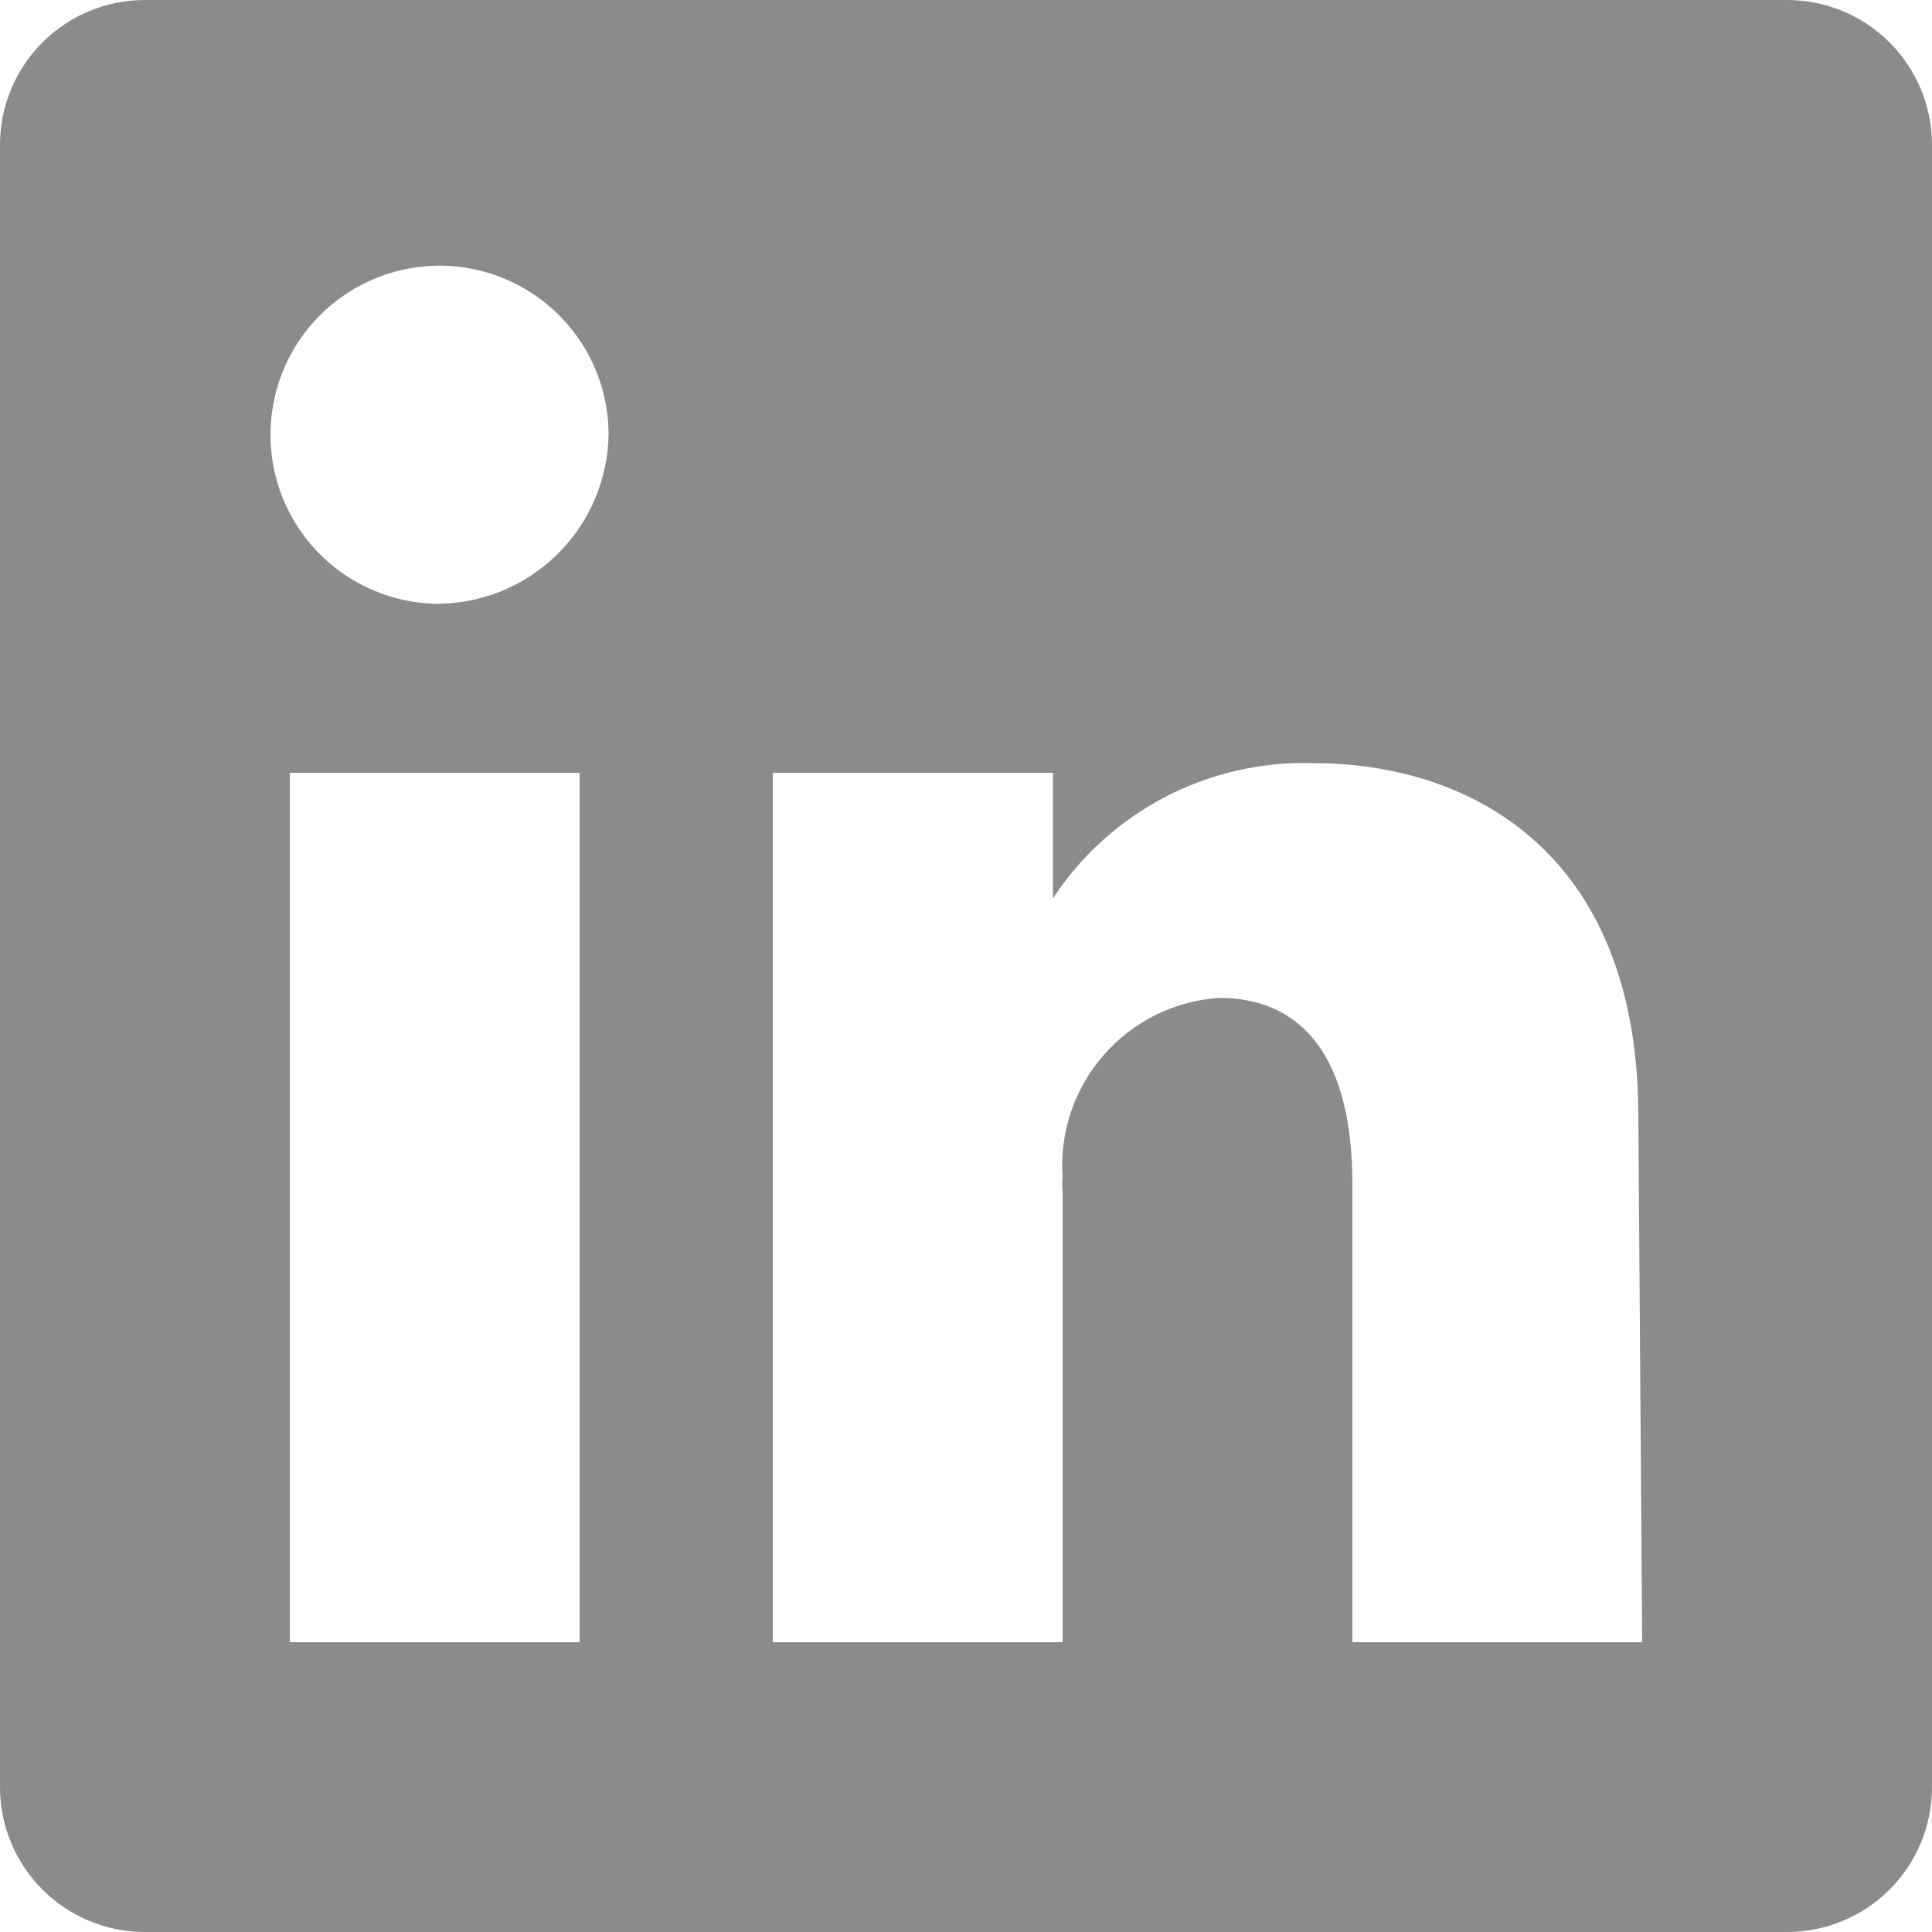 <svg width="26" height="26" viewBox="0 0 26 26" fill="none" xmlns="http://www.w3.org/2000/svg">
<path d="M24.05 0H1.95C1.433 0 0.937 0.205 0.571 0.571C0.205 0.937 0 1.433 0 1.95V24.05C0 24.567 0.205 25.063 0.571 25.429C0.937 25.795 1.433 26 1.95 26H24.05C24.567 26 25.063 25.795 25.429 25.429C25.795 25.063 26 24.567 26 24.05V1.95C26 1.433 25.795 0.937 25.429 0.571C25.063 0.205 24.567 0 24.05 0ZM7.8 22.1H3.9V10.4H7.8V22.1ZM5.85 8.125C5.403 8.112 4.97 7.968 4.604 7.71C4.239 7.453 3.957 7.093 3.795 6.677C3.633 6.26 3.597 5.805 3.692 5.368C3.787 4.931 4.009 4.531 4.329 4.22C4.65 3.908 5.055 3.698 5.495 3.615C5.934 3.532 6.388 3.581 6.8 3.755C7.212 3.929 7.563 4.221 7.811 4.593C8.058 4.966 8.19 5.403 8.19 5.85C8.18 6.461 7.928 7.044 7.489 7.47C7.051 7.897 6.462 8.132 5.85 8.125ZM22.1 22.1H18.2V15.938C18.2 14.092 17.42 13.429 16.406 13.429C16.109 13.449 15.818 13.527 15.551 13.659C15.284 13.792 15.046 13.976 14.851 14.2C14.655 14.425 14.505 14.686 14.411 14.969C14.316 15.251 14.279 15.55 14.3 15.847C14.293 15.908 14.293 15.969 14.3 16.029V22.1H10.4V10.4H14.17V12.09C14.55 11.511 15.073 11.04 15.687 10.722C16.302 10.403 16.988 10.248 17.68 10.27C19.695 10.27 22.048 11.388 22.048 15.028L22.1 22.1Z" fill="#898B8C"/>
</svg>
